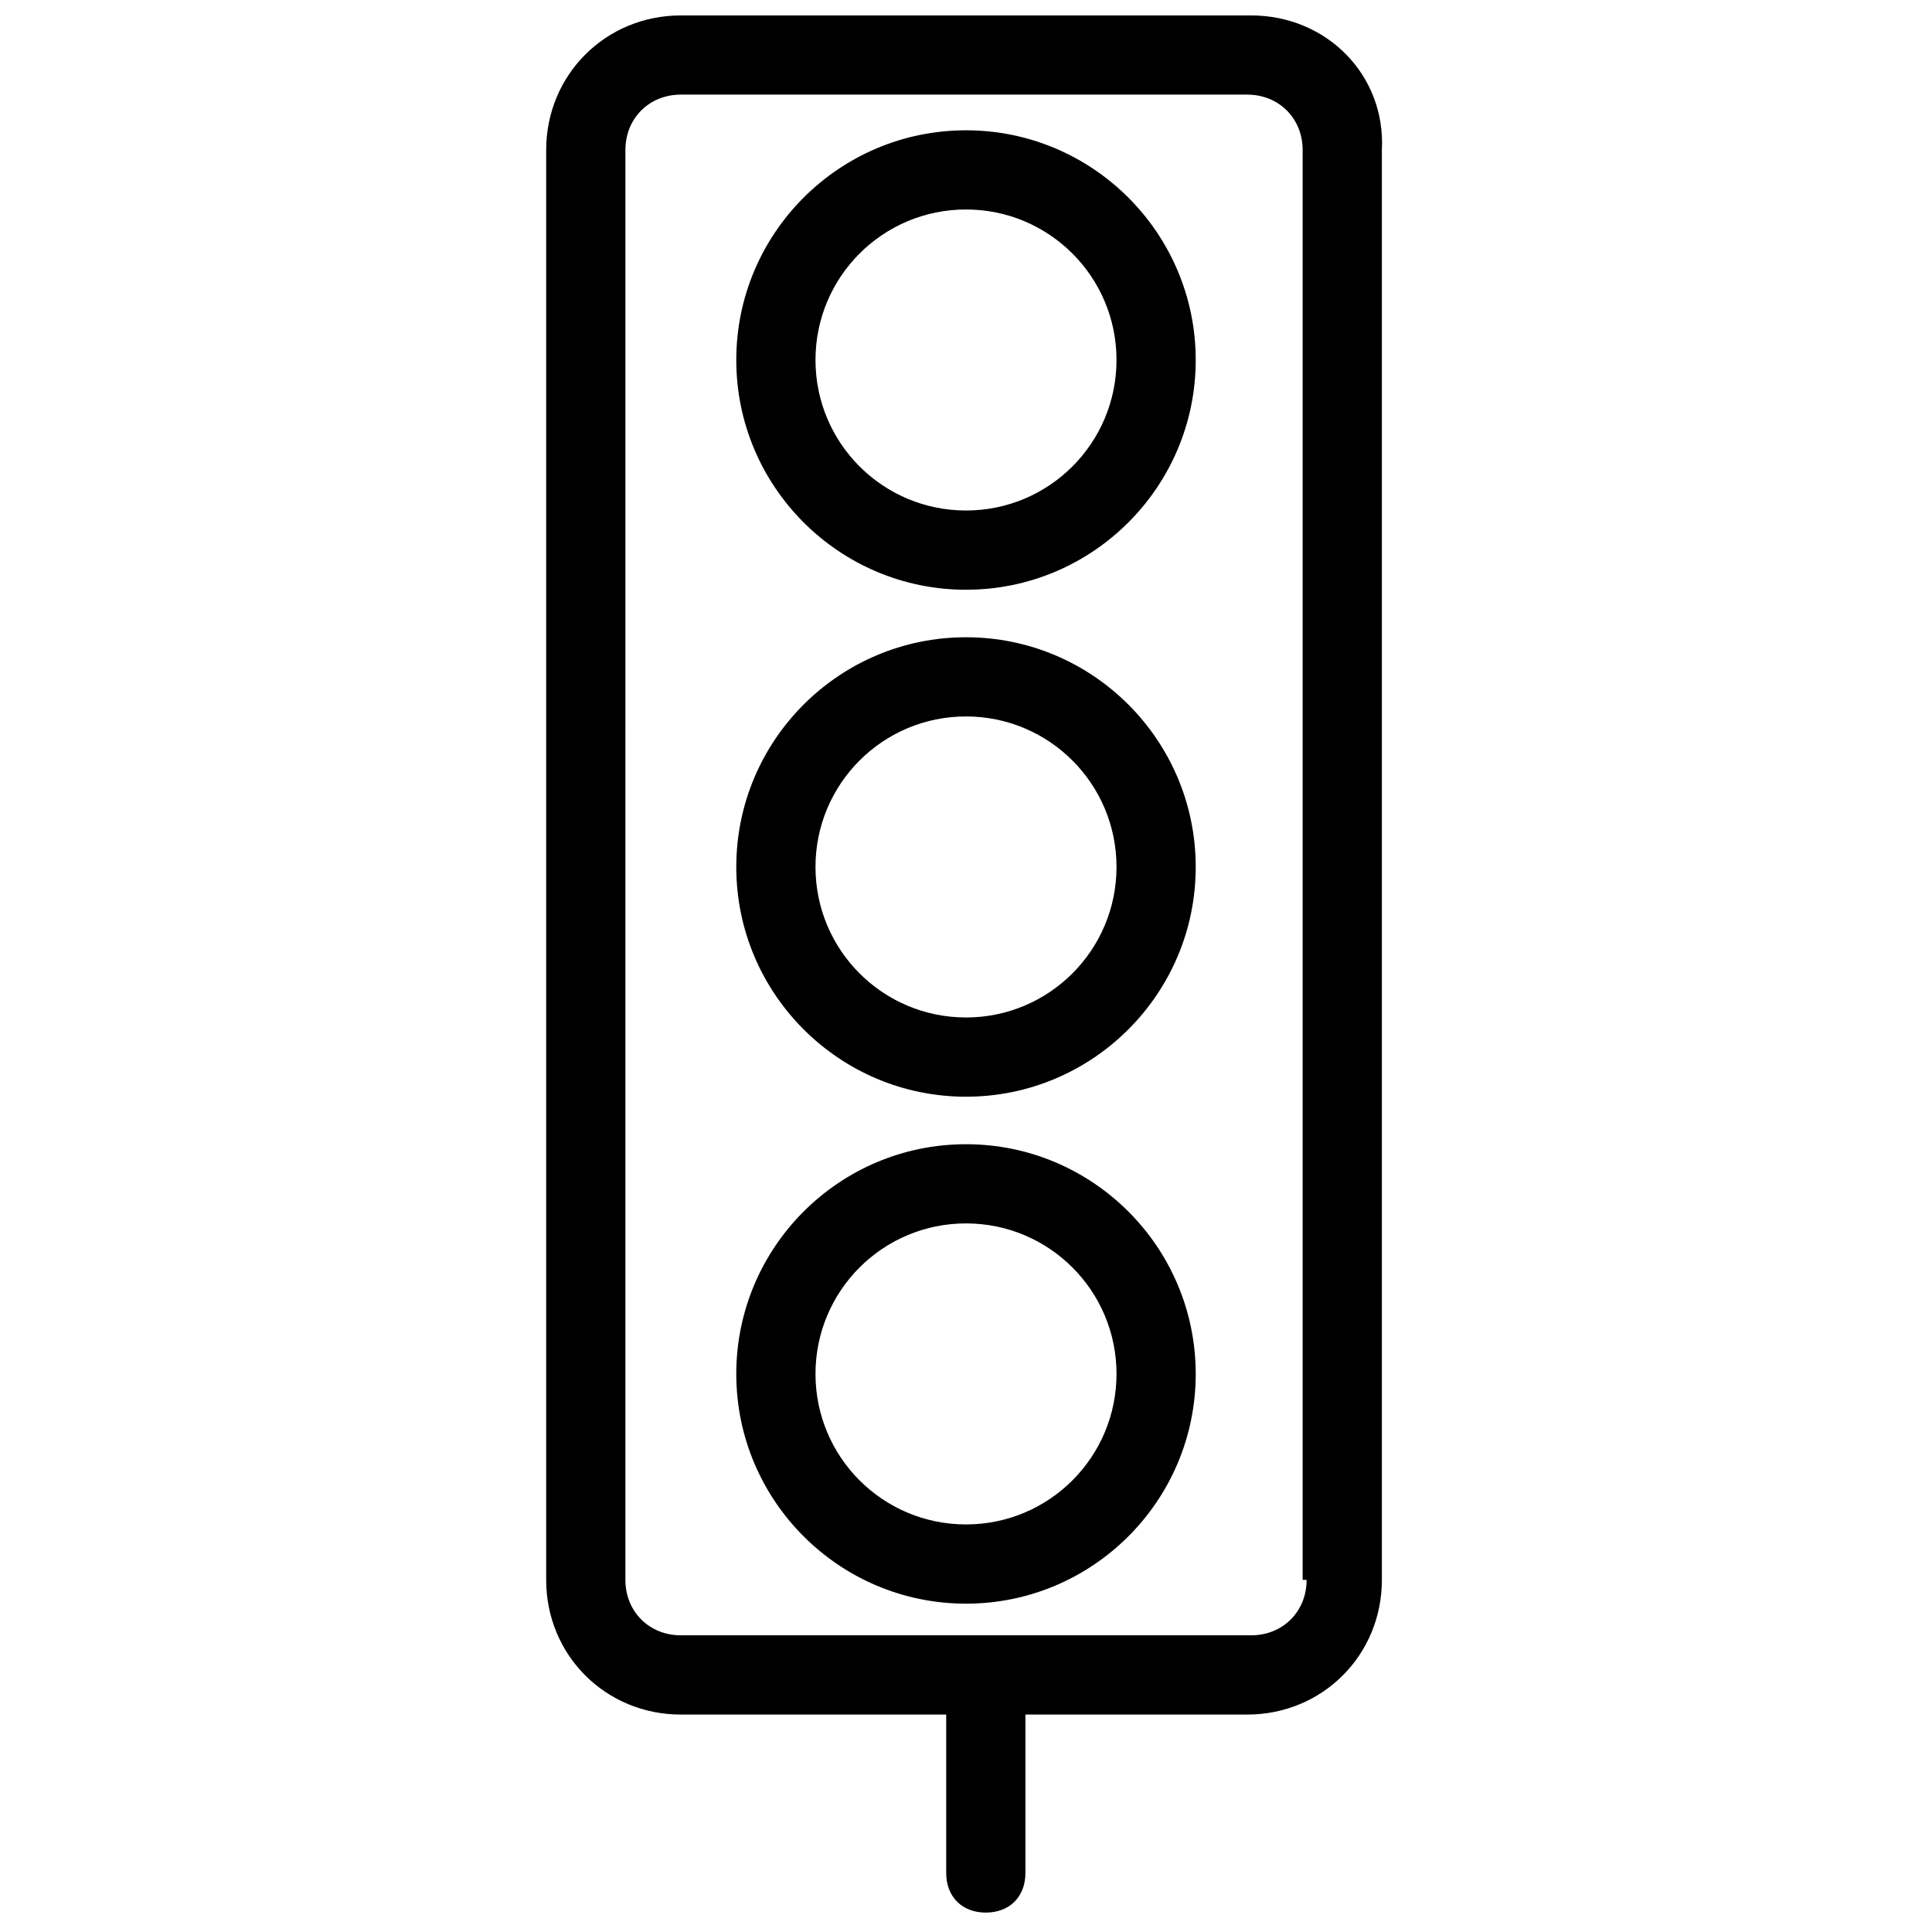 <?xml version="1.0" encoding="UTF-8"?>
<!-- Uploaded to: SVG Repo, www.svgrepo.com, Generator: SVG Repo Mixer Tools -->
<svg width="800px" height="800px" version="1.1" viewBox="144 144 512 512" xmlns="http://www.w3.org/2000/svg">
 <defs>
  <clipPath id="a">
   <path d="m288 148.09h223v502.91h-223z"/>
  </clipPath>
 </defs>
 <g clip-path="url(#a)">
  <path d="m475.57 148.09h-151.14c-19.941 0-35.688 15.742-35.688 35.688v378.91c0 19.941 15.742 35.688 35.688 35.688h70.324v41.984c0 6.297 4.199 10.496 10.496 10.496s10.496-4.199 10.496-10.496v-41.984h58.777c19.941 0 35.688-15.742 35.688-35.688v-378.91c1.051-19.945-14.695-35.688-34.637-35.688zm14.695 414.59c0 8.398-6.297 14.695-14.695 14.695h-151.14c-8.398 0-14.695-6.297-14.695-14.695l0.004-378.91c0-8.398 6.297-14.695 14.691-14.695h150.09c8.398 0 14.695 6.297 14.695 14.695v378.91z"/>
 </g>
 <path d="m400 178.53c-33.586 0-60.879 27.289-60.879 60.879 0 33.586 27.289 60.879 60.879 60.879 33.586 0 60.879-27.289 60.879-60.879-0.004-33.59-27.293-60.879-60.879-60.879zm0 100.76c-22.043 0-39.887-17.844-39.887-39.887s17.844-39.887 39.887-39.887 39.887 17.844 39.887 39.887c-0.004 22.043-17.848 39.887-39.887 39.887z"/>
 <path d="m400 312.88c-33.586 0-60.879 27.289-60.879 60.879 0 33.586 27.289 60.879 60.879 60.879 33.586 0 60.879-27.289 60.879-60.879-0.004-33.59-27.293-60.879-60.879-60.879zm0 100.76c-22.043 0-39.887-17.844-39.887-39.887 0-22.043 17.844-39.887 39.887-39.887s39.887 17.844 39.887 39.887c-0.004 22.043-17.848 39.887-39.887 39.887z"/>
 <path d="m400 447.23c-33.586 0-60.879 27.289-60.879 60.879 0 33.586 27.289 60.879 60.879 60.879 33.586 0 60.879-27.289 60.879-60.879-0.004-33.59-27.293-60.879-60.879-60.879zm0 100.76c-22.043 0-39.887-17.844-39.887-39.887s17.844-39.887 39.887-39.887 39.887 17.844 39.887 39.887c-0.004 22.043-17.848 39.887-39.887 39.887z"/>
</svg>